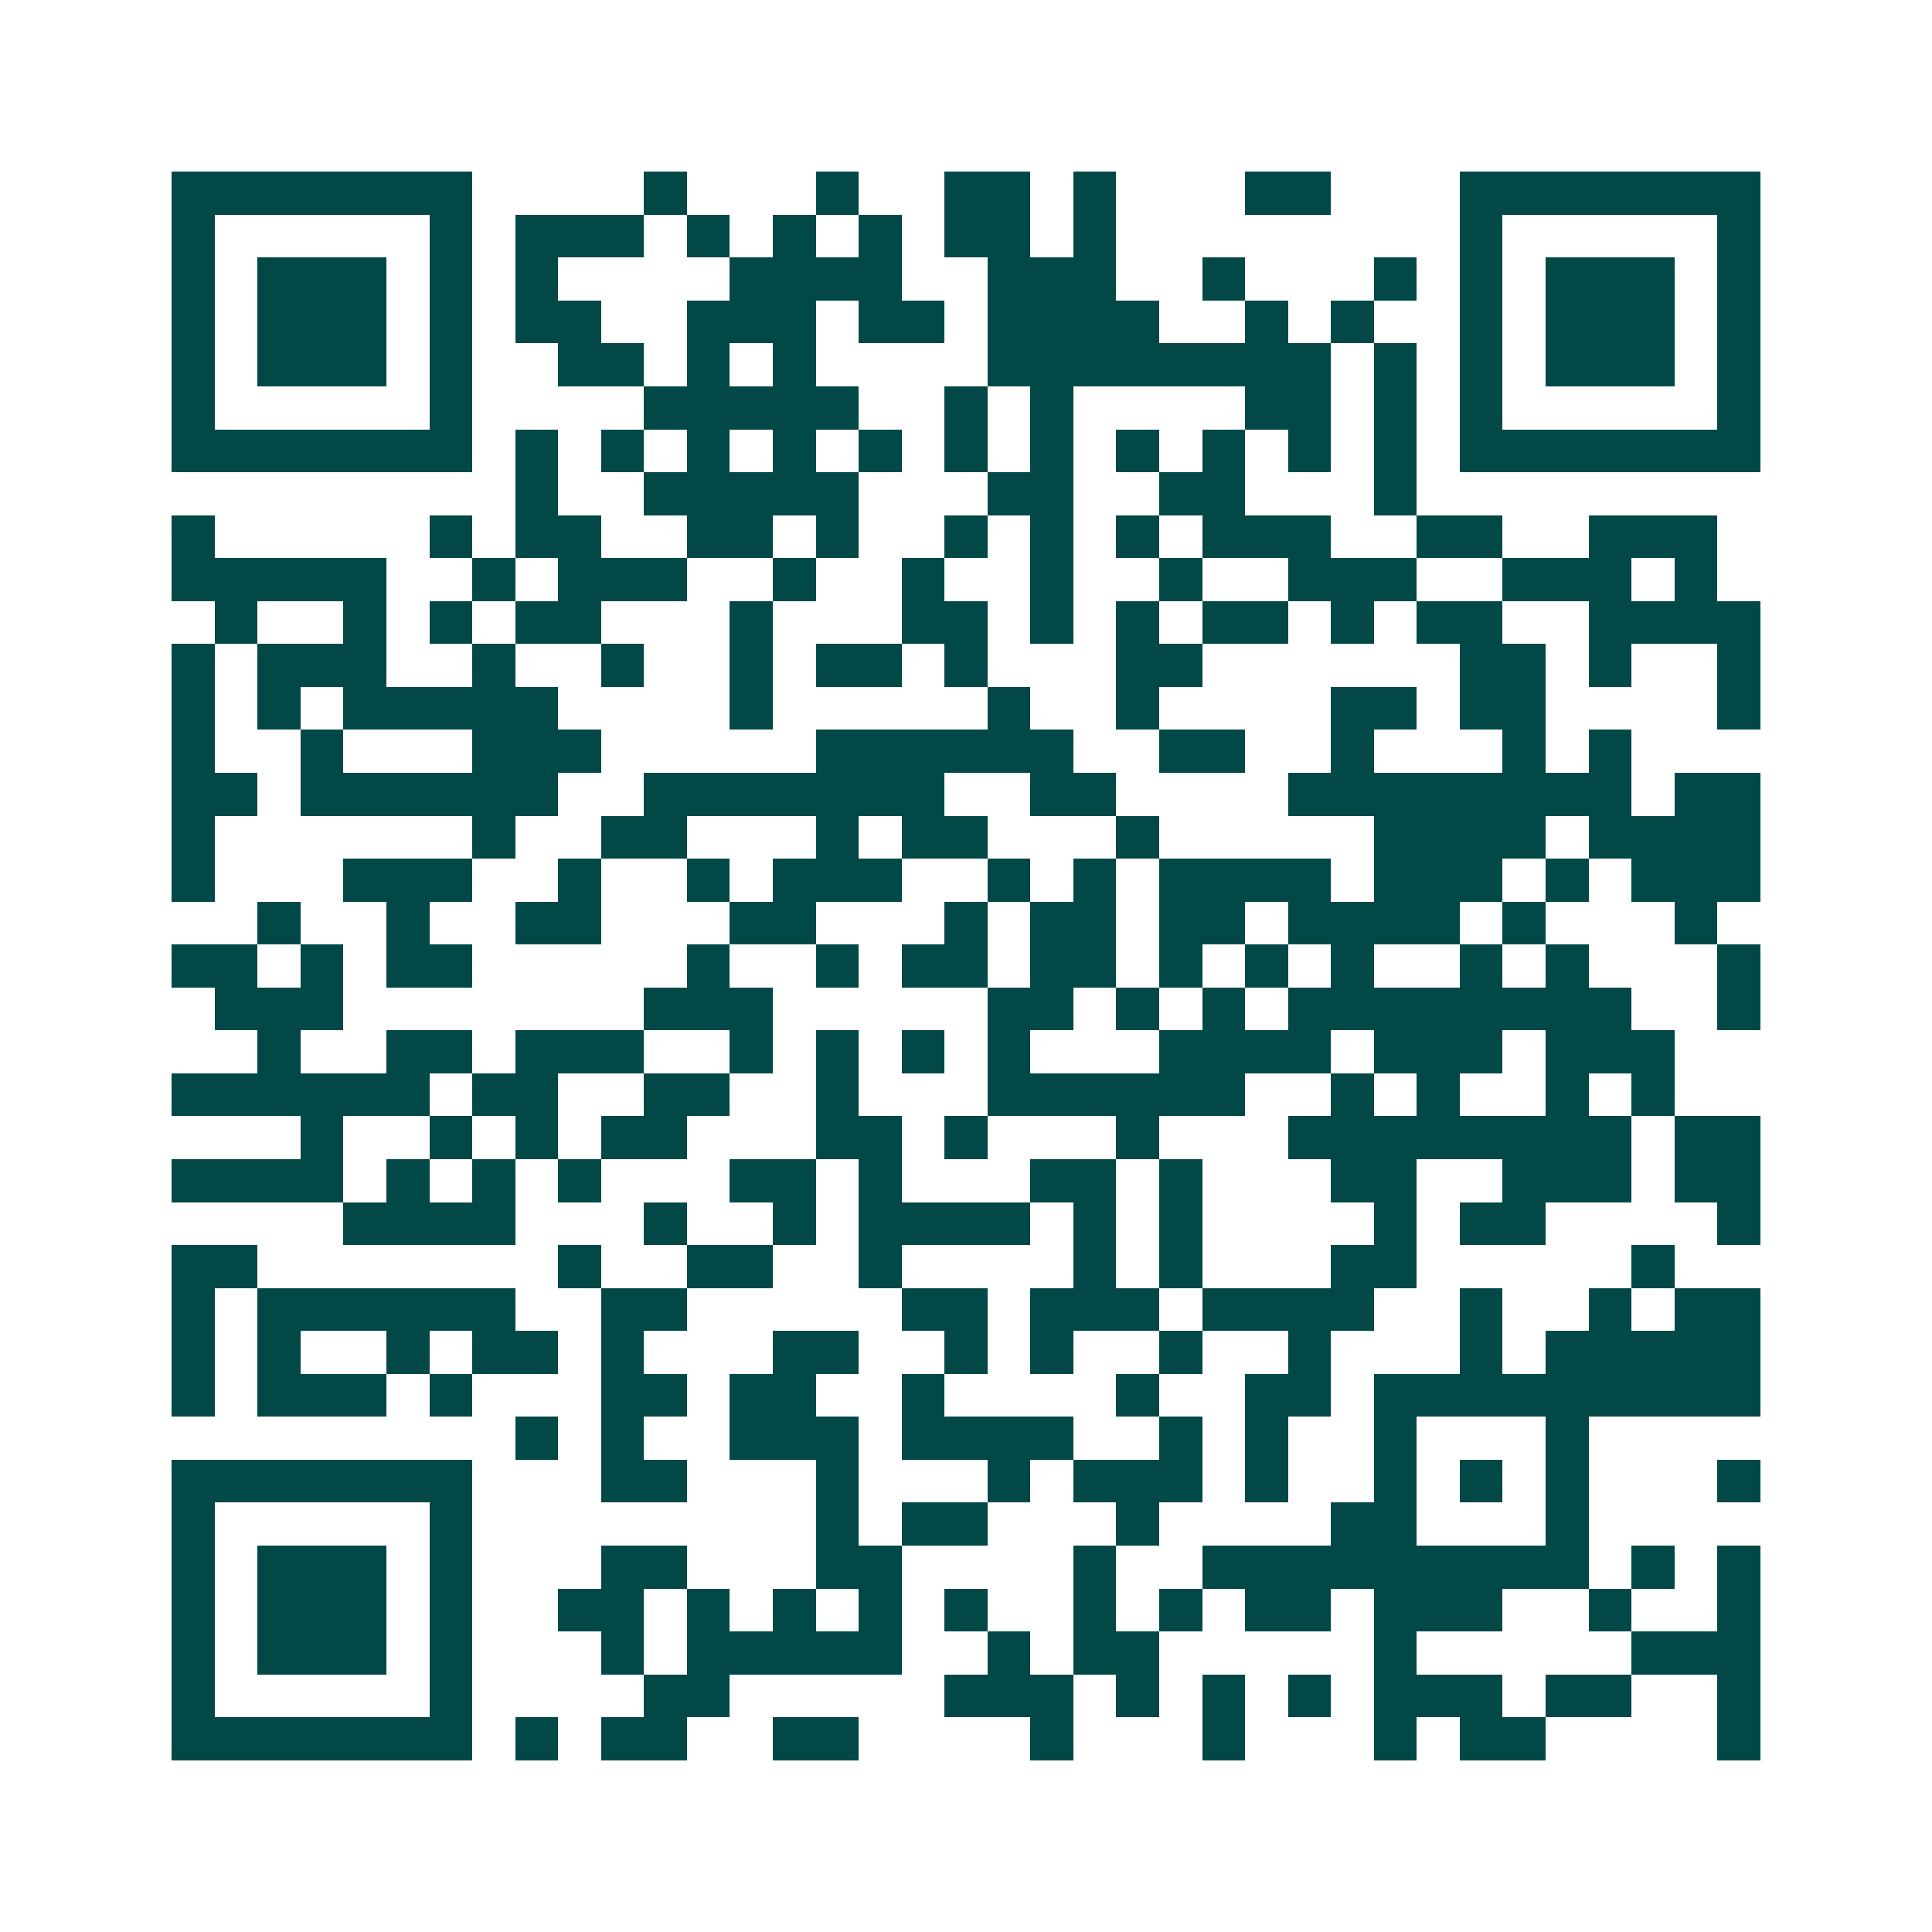 <svg xmlns="http://www.w3.org/2000/svg" width="200" height="200" viewBox="0 0 45 45" shape-rendering="crispEdges"><path fill="#ffffff" d="M0 0h45v45H0z"/><path stroke="#014847" d="M4 4.5h7m4 0h1m3 0h1m2 0h2m1 0h1m3 0h2m3 0h7M4 5.5h1m5 0h1m1 0h3m1 0h1m1 0h1m1 0h1m1 0h2m1 0h1m8 0h1m5 0h1M4 6.5h1m1 0h3m1 0h1m1 0h1m4 0h4m2 0h3m2 0h1m3 0h1m1 0h1m1 0h3m1 0h1M4 7.5h1m1 0h3m1 0h1m1 0h2m2 0h3m1 0h2m1 0h4m2 0h1m1 0h1m2 0h1m1 0h3m1 0h1M4 8.5h1m1 0h3m1 0h1m2 0h2m1 0h1m1 0h1m4 0h8m1 0h1m1 0h1m1 0h3m1 0h1M4 9.5h1m5 0h1m4 0h5m2 0h1m1 0h1m4 0h2m1 0h1m1 0h1m5 0h1M4 10.5h7m1 0h1m1 0h1m1 0h1m1 0h1m1 0h1m1 0h1m1 0h1m1 0h1m1 0h1m1 0h1m1 0h1m1 0h7M12 11.5h1m2 0h5m3 0h2m2 0h2m3 0h1M4 12.5h1m5 0h1m1 0h2m2 0h2m1 0h1m2 0h1m1 0h1m1 0h1m1 0h3m2 0h2m2 0h3M4 13.5h5m2 0h1m1 0h3m2 0h1m2 0h1m2 0h1m2 0h1m2 0h3m2 0h3m1 0h1M5 14.5h1m2 0h1m1 0h1m1 0h2m3 0h1m3 0h2m1 0h1m1 0h1m1 0h2m1 0h1m1 0h2m2 0h4M4 15.5h1m1 0h3m2 0h1m2 0h1m2 0h1m1 0h2m1 0h1m3 0h2m6 0h2m1 0h1m2 0h1M4 16.5h1m1 0h1m1 0h5m4 0h1m5 0h1m2 0h1m4 0h2m1 0h2m4 0h1M4 17.5h1m2 0h1m3 0h3m5 0h6m2 0h2m2 0h1m3 0h1m1 0h1M4 18.5h2m1 0h6m2 0h7m2 0h2m4 0h8m1 0h2M4 19.5h1m6 0h1m2 0h2m3 0h1m1 0h2m3 0h1m5 0h4m1 0h4M4 20.5h1m3 0h3m2 0h1m2 0h1m1 0h3m2 0h1m1 0h1m1 0h4m1 0h3m1 0h1m1 0h3M6 21.5h1m2 0h1m2 0h2m3 0h2m3 0h1m1 0h2m1 0h2m1 0h4m1 0h1m3 0h1M4 22.5h2m1 0h1m1 0h2m5 0h1m2 0h1m1 0h2m1 0h2m1 0h1m1 0h1m1 0h1m2 0h1m1 0h1m3 0h1M5 23.5h3m7 0h3m5 0h2m1 0h1m1 0h1m1 0h8m2 0h1M6 24.5h1m2 0h2m1 0h3m2 0h1m1 0h1m1 0h1m1 0h1m3 0h4m1 0h3m1 0h3M4 25.5h6m1 0h2m2 0h2m2 0h1m3 0h6m2 0h1m1 0h1m2 0h1m1 0h1M7 26.5h1m2 0h1m1 0h1m1 0h2m3 0h2m1 0h1m3 0h1m3 0h8m1 0h2M4 27.5h4m1 0h1m1 0h1m1 0h1m3 0h2m1 0h1m3 0h2m1 0h1m3 0h2m2 0h3m1 0h2M8 28.5h4m3 0h1m2 0h1m1 0h4m1 0h1m1 0h1m4 0h1m1 0h2m4 0h1M4 29.5h2m7 0h1m2 0h2m2 0h1m4 0h1m1 0h1m3 0h2m5 0h1M4 30.5h1m1 0h6m2 0h2m5 0h2m1 0h3m1 0h4m2 0h1m2 0h1m1 0h2M4 31.5h1m1 0h1m2 0h1m1 0h2m1 0h1m3 0h2m2 0h1m1 0h1m2 0h1m2 0h1m3 0h1m1 0h5M4 32.5h1m1 0h3m1 0h1m3 0h2m1 0h2m2 0h1m4 0h1m2 0h2m1 0h9M12 33.5h1m1 0h1m2 0h3m1 0h4m2 0h1m1 0h1m2 0h1m3 0h1M4 34.5h7m3 0h2m3 0h1m3 0h1m1 0h3m1 0h1m2 0h1m1 0h1m1 0h1m3 0h1M4 35.5h1m5 0h1m8 0h1m1 0h2m3 0h1m4 0h2m3 0h1M4 36.5h1m1 0h3m1 0h1m3 0h2m3 0h2m4 0h1m2 0h9m1 0h1m1 0h1M4 37.5h1m1 0h3m1 0h1m2 0h2m1 0h1m1 0h1m1 0h1m1 0h1m2 0h1m1 0h1m1 0h2m1 0h3m2 0h1m2 0h1M4 38.5h1m1 0h3m1 0h1m3 0h1m1 0h5m2 0h1m1 0h2m5 0h1m5 0h3M4 39.5h1m5 0h1m4 0h2m5 0h3m1 0h1m1 0h1m1 0h1m1 0h3m1 0h2m2 0h1M4 40.5h7m1 0h1m1 0h2m2 0h2m4 0h1m3 0h1m3 0h1m1 0h2m4 0h1"/></svg>

